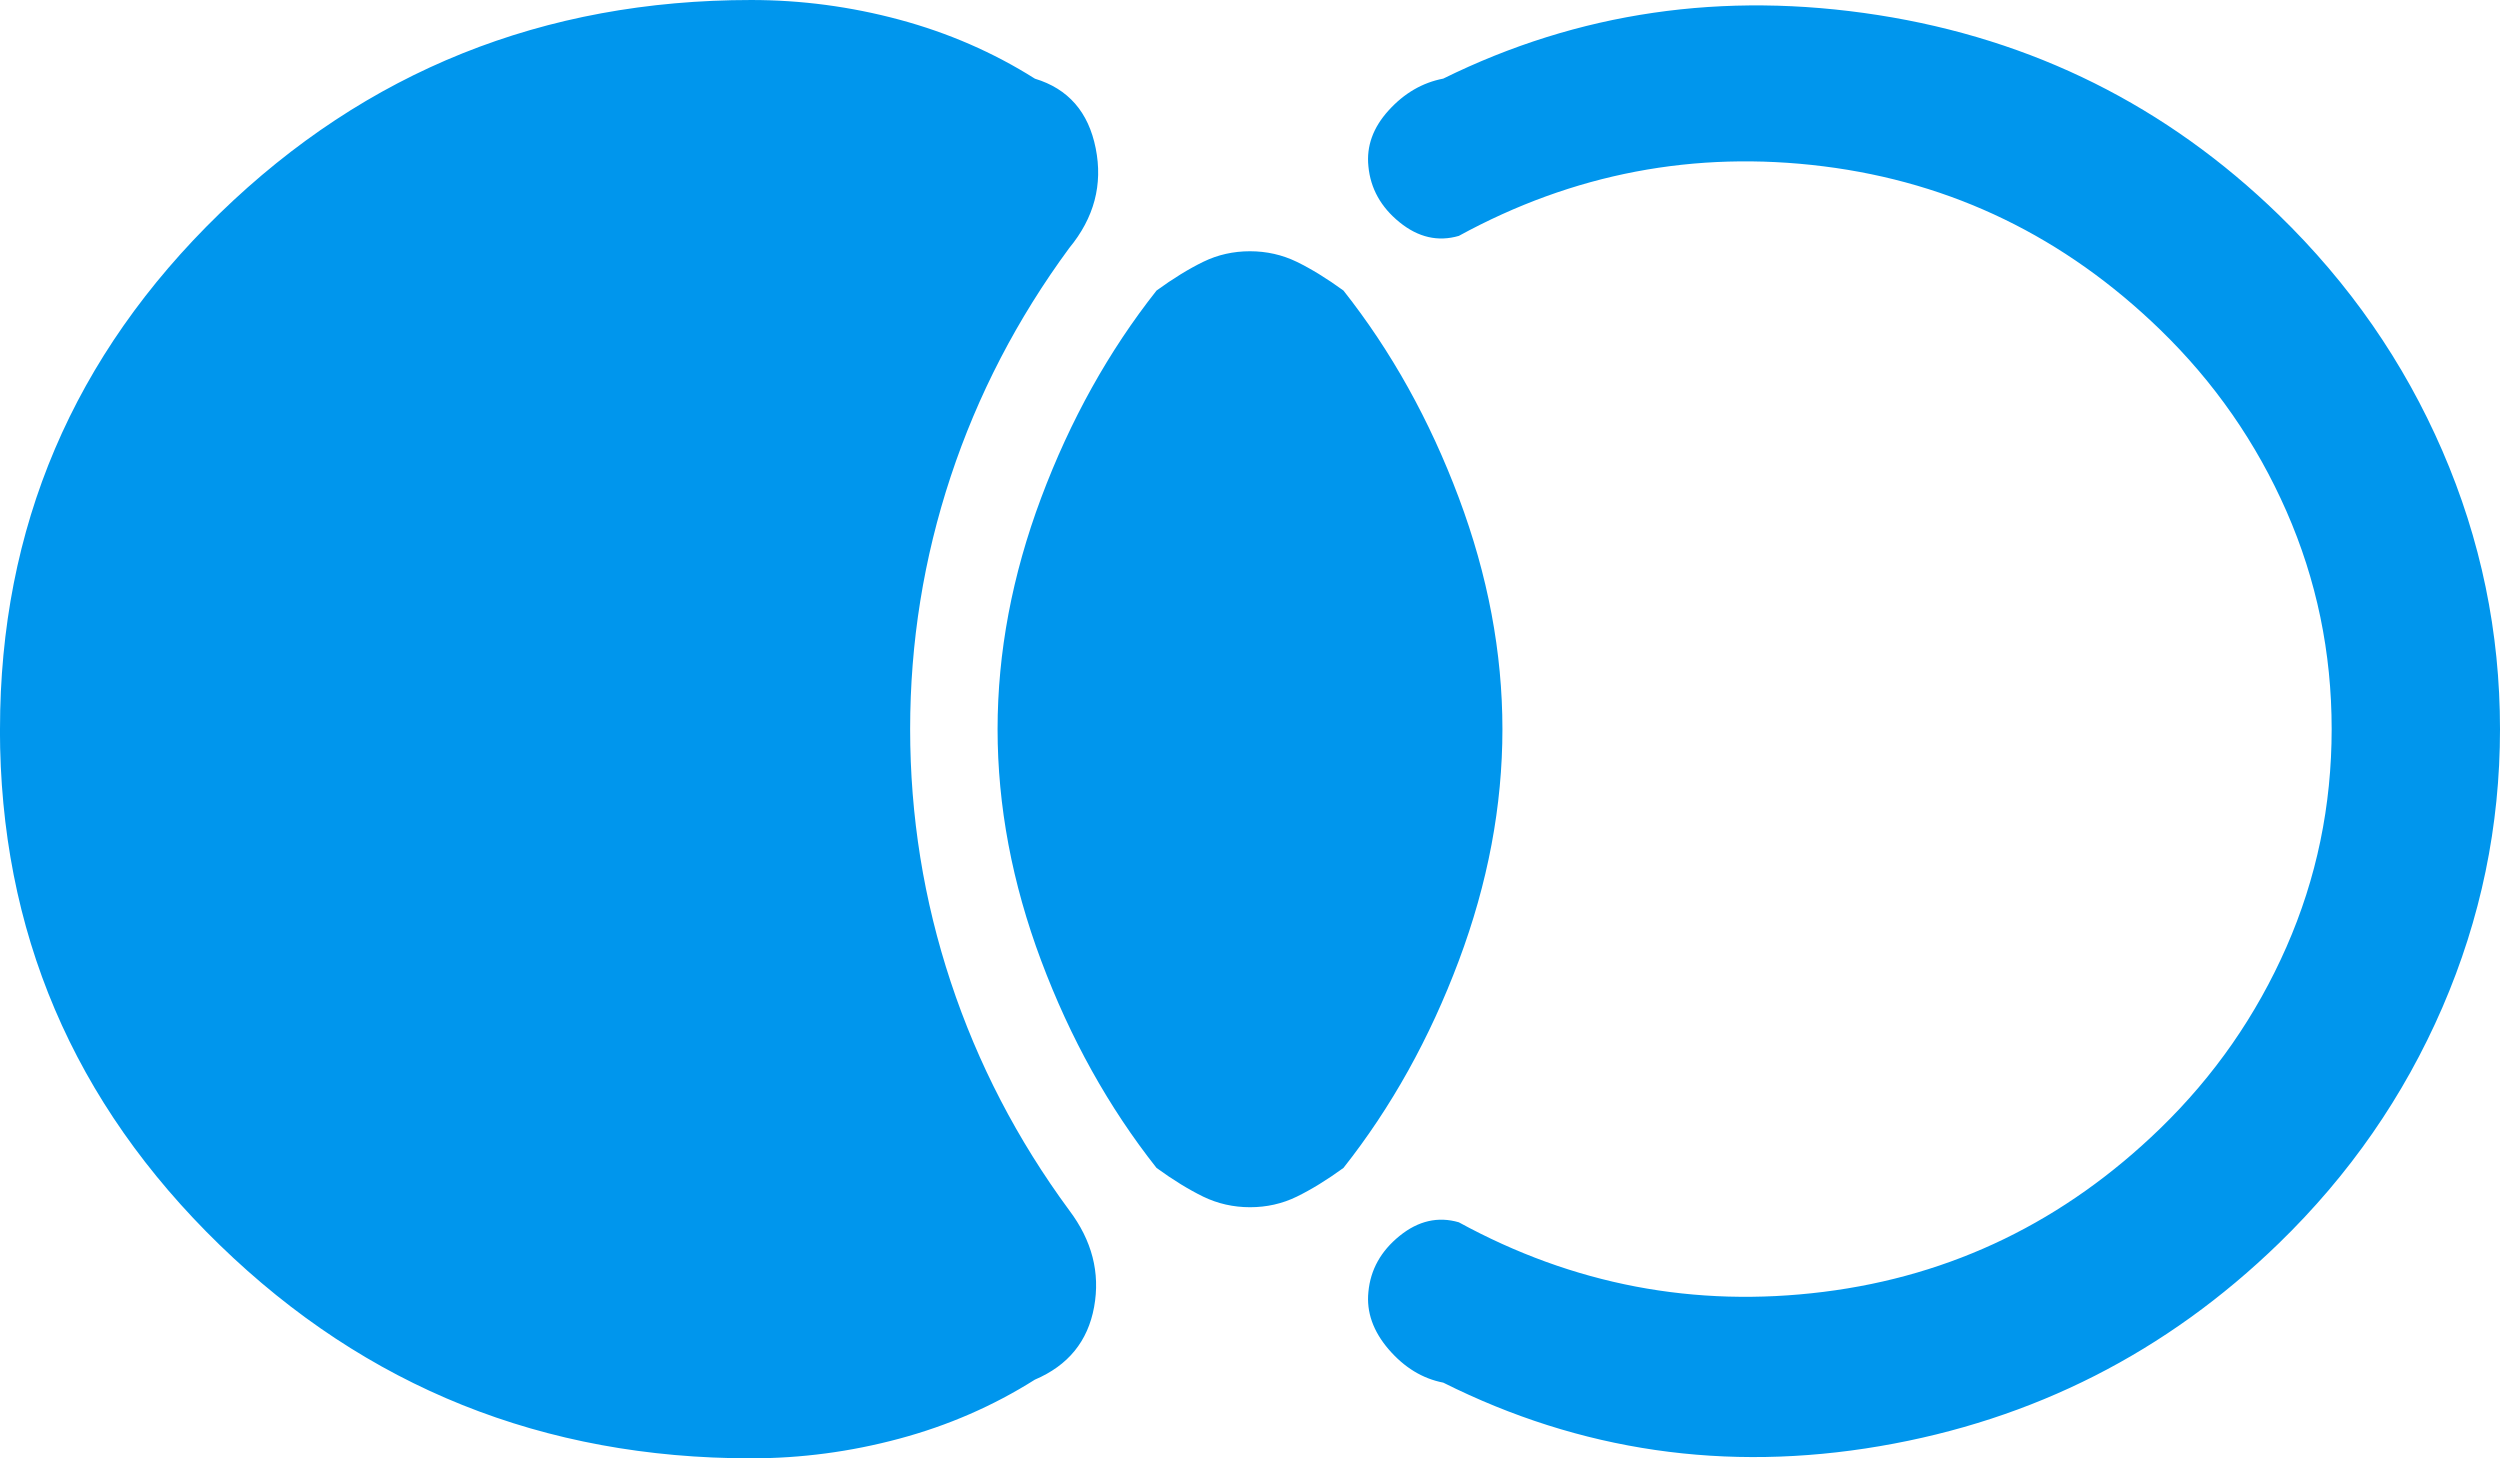 <svg version="1.2" xmlns="http://www.w3.org/2000/svg" xmlns:xlink="http://www.w3.org/1999/xlink" overflow="visible" preserveAspectRatio="none" viewBox="0 0 36 21" width="36" height="21"><g transform="translate(0, 0)"><g transform="translate(0, 0) rotate(0)"><path style="stroke-width: 0; stroke-linecap: butt; stroke-linejoin: miter; fill: rgb(0, 150, 237);" d="M0,10.5c0,-2.905 1.055,-5.381 3.165,-7.428c2.11,-2.048 4.661,-3.072 7.653,-3.072c0.718,0 1.429,0.094 2.132,0.283c0.703,0.189 1.354,0.472 1.953,0.85c0.479,0.145 0.771,0.479 0.875,1.002c0.105,0.523 -0.022,1.002 -0.382,1.438c-0.748,1.017 -1.317,2.113 -1.706,3.289c-0.389,1.176 -0.584,2.389 -0.584,3.638c0,1.249 0.195,2.462 0.584,3.638c0.389,1.176 0.958,2.273 1.706,3.289c0.329,0.436 0.449,0.9 0.359,1.394c-0.09,0.494 -0.374,0.842 -0.853,1.046c-0.599,0.378 -1.249,0.661 -1.953,0.85c-0.703,0.189 -1.414,0.283 -2.132,0.283c-2.993,0 -5.544,-1.024 -7.653,-3.072c-2.11,-2.048 -3.165,-4.524 -3.165,-7.428zM18,17.384c-0.239,0 -0.464,-0.051 -0.673,-0.152c-0.209,-0.102 -0.434,-0.24 -0.673,-0.414c-0.688,-0.871 -1.242,-1.866 -1.661,-2.984c-0.419,-1.118 -0.628,-2.229 -0.628,-3.333c0,-1.104 0.209,-2.215 0.628,-3.333c0.419,-1.118 0.973,-2.113 1.661,-2.984c0.239,-0.174 0.464,-0.312 0.673,-0.414c0.209,-0.102 0.434,-0.152 0.673,-0.152c0.239,0 0.464,0.051 0.673,0.152c0.209,0.102 0.434,0.24 0.673,0.414c0.688,0.871 1.242,1.866 1.661,2.984c0.419,1.118 0.628,2.229 0.628,3.333c0,1.104 -0.209,2.215 -0.628,3.333c-0.419,1.118 -0.973,2.113 -1.661,2.984c-0.239,0.174 -0.464,0.312 -0.673,0.414c-0.209,0.102 -0.434,0.152 -0.673,0.152zM36,10.5c0,1.394 -0.277,2.73 -0.83,4.008c-0.554,1.278 -1.339,2.411 -2.357,3.398c-1.616,1.568 -3.531,2.541 -5.746,2.919c-2.214,0.378 -4.309,0.073 -6.284,-0.915c-0.299,-0.058 -0.561,-0.218 -0.786,-0.479c-0.224,-0.261 -0.322,-0.537 -0.292,-0.828c0.03,-0.32 0.18,-0.588 0.449,-0.806c0.269,-0.218 0.554,-0.283 0.853,-0.196c1.646,0.9 3.397,1.234 5.252,1.002c1.855,-0.232 3.471,-1.017 4.848,-2.353c0.778,-0.755 1.384,-1.627 1.818,-2.614c0.434,-0.988 0.651,-2.033 0.651,-3.137c0,-1.104 -0.217,-2.149 -0.651,-3.137c-0.434,-0.988 -1.04,-1.859 -1.818,-2.614c-1.377,-1.336 -2.993,-2.12 -4.848,-2.353c-1.855,-0.232 -3.606,0.102 -5.252,1.002c-0.299,0.087 -0.584,0.022 -0.853,-0.196c-0.269,-0.218 -0.419,-0.487 -0.449,-0.806c-0.03,-0.29 0.067,-0.559 0.292,-0.806c0.224,-0.247 0.486,-0.399 0.786,-0.457c1.945,-0.959 4.032,-1.263 6.262,-0.915c2.229,0.349 4.152,1.307 5.768,2.876c1.017,0.988 1.803,2.12 2.357,3.398c0.554,1.278 0.83,2.614 0.83,4.008z" vector-effect="non-scaling-stroke"/></g><defs><path id="path-40075_3a772y1012" d="M0,10.5c0,-2.905 1.055,-5.381 3.165,-7.428c2.11,-2.048 4.661,-3.072 7.653,-3.072c0.718,0 1.429,0.094 2.132,0.283c0.703,0.189 1.354,0.472 1.953,0.85c0.479,0.145 0.771,0.479 0.875,1.002c0.105,0.523 -0.022,1.002 -0.382,1.438c-0.748,1.017 -1.317,2.113 -1.706,3.289c-0.389,1.176 -0.584,2.389 -0.584,3.638c0,1.249 0.195,2.462 0.584,3.638c0.389,1.176 0.958,2.273 1.706,3.289c0.329,0.436 0.449,0.9 0.359,1.394c-0.09,0.494 -0.374,0.842 -0.853,1.046c-0.599,0.378 -1.249,0.661 -1.953,0.85c-0.703,0.189 -1.414,0.283 -2.132,0.283c-2.993,0 -5.544,-1.024 -7.653,-3.072c-2.11,-2.048 -3.165,-4.524 -3.165,-7.428zM18,17.384c-0.239,0 -0.464,-0.051 -0.673,-0.152c-0.209,-0.102 -0.434,-0.24 -0.673,-0.414c-0.688,-0.871 -1.242,-1.866 -1.661,-2.984c-0.419,-1.118 -0.628,-2.229 -0.628,-3.333c0,-1.104 0.209,-2.215 0.628,-3.333c0.419,-1.118 0.973,-2.113 1.661,-2.984c0.239,-0.174 0.464,-0.312 0.673,-0.414c0.209,-0.102 0.434,-0.152 0.673,-0.152c0.239,0 0.464,0.051 0.673,0.152c0.209,0.102 0.434,0.24 0.673,0.414c0.688,0.871 1.242,1.866 1.661,2.984c0.419,1.118 0.628,2.229 0.628,3.333c0,1.104 -0.209,2.215 -0.628,3.333c-0.419,1.118 -0.973,2.113 -1.661,2.984c-0.239,0.174 -0.464,0.312 -0.673,0.414c-0.209,0.102 -0.434,0.152 -0.673,0.152zM36,10.5c0,1.394 -0.277,2.73 -0.83,4.008c-0.554,1.278 -1.339,2.411 -2.357,3.398c-1.616,1.568 -3.531,2.541 -5.746,2.919c-2.214,0.378 -4.309,0.073 -6.284,-0.915c-0.299,-0.058 -0.561,-0.218 -0.786,-0.479c-0.224,-0.261 -0.322,-0.537 -0.292,-0.828c0.03,-0.32 0.18,-0.588 0.449,-0.806c0.269,-0.218 0.554,-0.283 0.853,-0.196c1.646,0.9 3.397,1.234 5.252,1.002c1.855,-0.232 3.471,-1.017 4.848,-2.353c0.778,-0.755 1.384,-1.627 1.818,-2.614c0.434,-0.988 0.651,-2.033 0.651,-3.137c0,-1.104 -0.217,-2.149 -0.651,-3.137c-0.434,-0.988 -1.04,-1.859 -1.818,-2.614c-1.377,-1.336 -2.993,-2.12 -4.848,-2.353c-1.855,-0.232 -3.606,0.102 -5.252,1.002c-0.299,0.087 -0.584,0.022 -0.853,-0.196c-0.269,-0.218 -0.419,-0.487 -0.449,-0.806c-0.03,-0.29 0.067,-0.559 0.292,-0.806c0.224,-0.247 0.486,-0.399 0.786,-0.457c1.945,-0.959 4.032,-1.263 6.262,-0.915c2.229,0.349 4.152,1.307 5.768,2.876c1.017,0.988 1.803,2.12 2.357,3.398c0.554,1.278 0.83,2.614 0.83,4.008z" vector-effect="non-scaling-stroke"/></defs></g></svg>